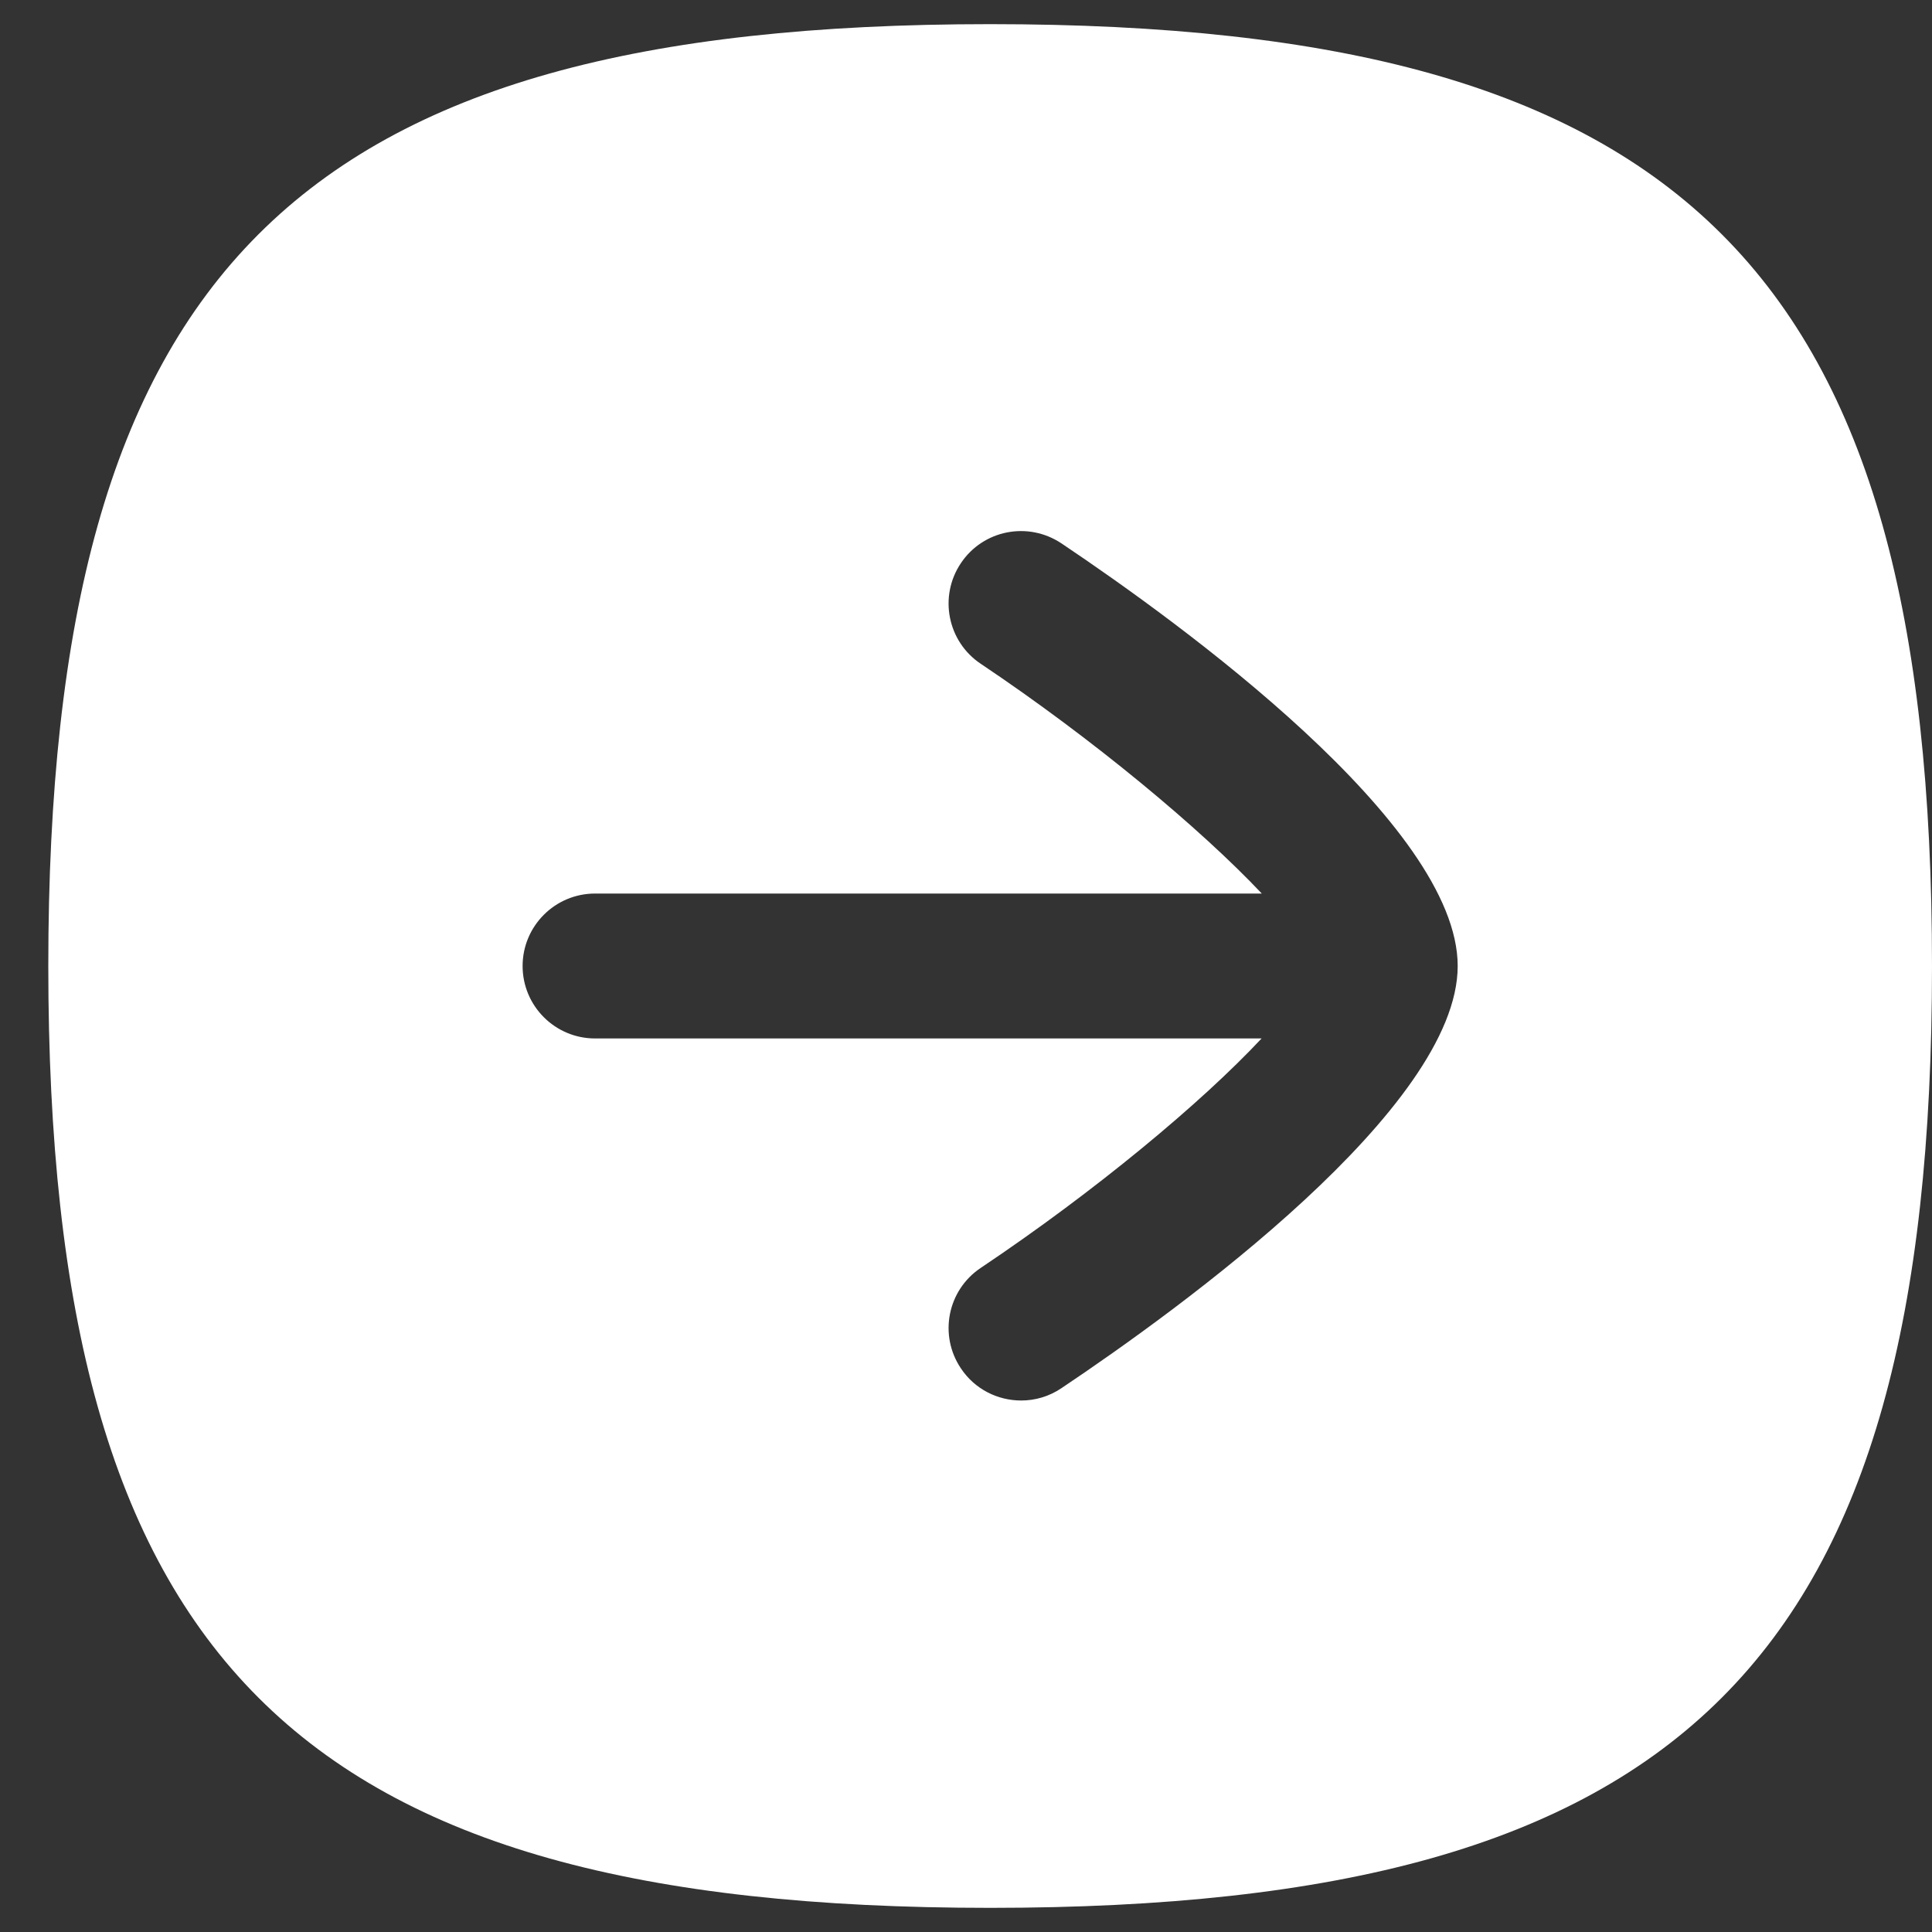 <?xml version="1.0" encoding="UTF-8"?> <svg xmlns="http://www.w3.org/2000/svg" width="20" height="20" viewBox="0 0 20 20" fill="none"><rect x="0" y="0" width="20" height="20" fill="#333333" stroke="none"/><path fill-rule="evenodd" clip-rule="evenodd" d="M10.987 14.371C10.859 14.457 10.715 14.498 10.571 14.498C10.329 14.498 10.091 14.382 9.947 14.165C9.716 13.821 9.808 13.355 10.153 13.125C11.335 12.333 12.435 11.418 13.06 10.75H6.16C5.746 10.75 5.41 10.414 5.41 10C5.41 9.586 5.746 9.25 6.16 9.25H13.062C12.432 8.582 11.319 7.653 10.152 6.871C9.808 6.641 9.716 6.174 9.947 5.83C10.177 5.486 10.641 5.394 10.988 5.625C12.221 6.452 15.09 8.534 15.09 10C15.09 11.466 12.22 13.545 10.987 14.371ZM10.25 0.25C3.051 0.25 0.5 2.802 0.5 10C0.5 17.198 3.051 19.75 10.25 19.75C17.448 19.75 20 17.198 20 10C20 2.802 17.448 0.25 10.25 0.25Z" fill="white"></path></svg> 